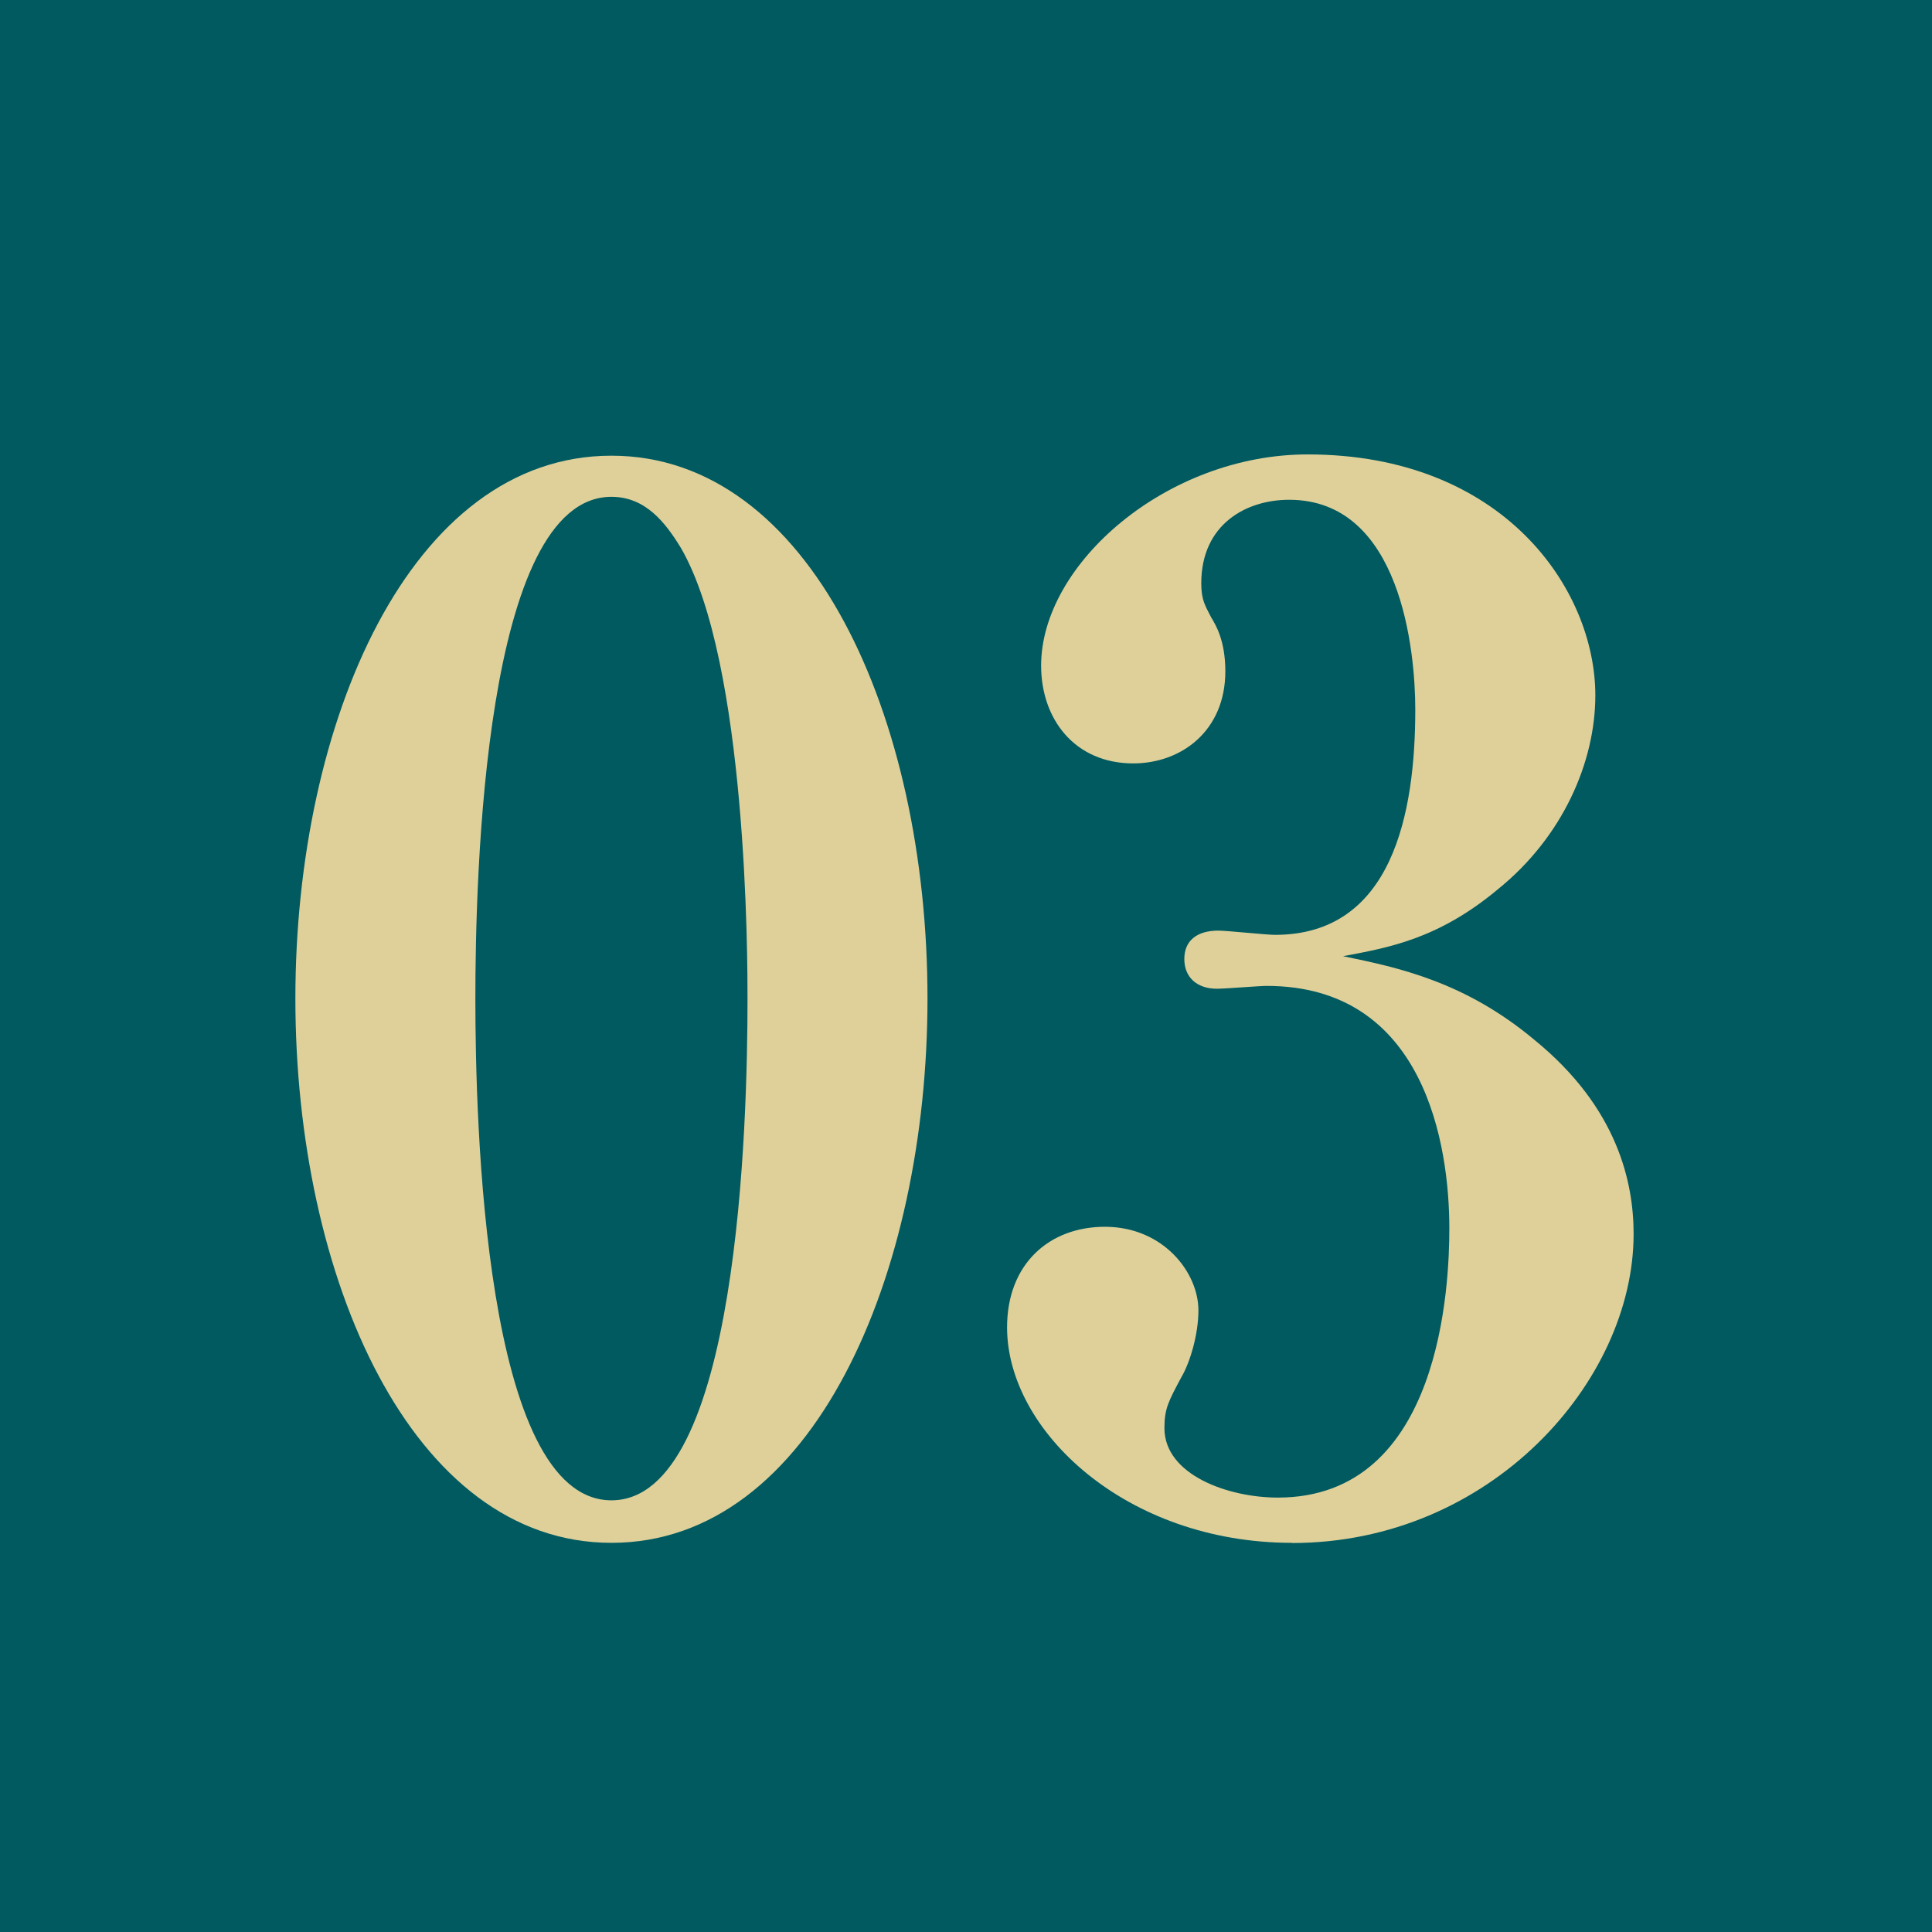 <?xml version="1.0" encoding="UTF-8"?><svg id="_レイヤー_2" xmlns="http://www.w3.org/2000/svg" viewBox="0 0 34.672 34.672"><defs><style>.cls-1{fill:#dfd09a;}.cls-2{fill:#005a60;}</style></defs><g id="_レイヤー_5"><rect class="cls-2" x="0" y="0" width="34.672" height="34.672"/><path class="cls-1" d="M10.973,27.688c-3.587,0-5.672-4.757-5.672-9.768,0-4.96,2.06-9.742,5.672-9.742,3.561,0,5.672,4.68,5.672,9.742,0,4.96-2.06,9.768-5.672,9.768ZM12.219,9.832c-.28-.458-.636-.916-1.246-.916-2.289,0-2.442,6.817-2.442,9.005s.153,9.004,2.442,9.004,2.442-6.817,2.442-9.004c0-.687,0-6.029-1.196-8.089Z"/><path class="cls-1" d="M23.186,27.688c-2.976,0-5.113-2.01-5.113-3.866,0-1.145.763-1.806,1.755-1.806,1.043,0,1.679.814,1.679,1.501,0,.432-.153.941-.305,1.196-.229.432-.305.56-.305.916,0,.84,1.145,1.247,2.035,1.247,2.951,0,3.078-3.866,3.078-4.833,0-1.475-.432-4.35-3.281-4.35-.127,0-.738.051-.89.051-.356,0-.585-.203-.585-.534s.229-.509.61-.509c.153,0,.865.076,1.017.076,2.111,0,2.518-2.188,2.518-4.044,0-1.043-.254-3.764-2.264-3.764-.763,0-1.577.432-1.577,1.501,0,.305.076.407.178.61.076.127.254.407.254.967,0,1.068-.788,1.653-1.653,1.653-1.043,0-1.653-.788-1.653-1.755,0-1.831,2.264-3.79,4.782-3.79,3.51,0,5.164,2.416,5.164,4.324,0,1.196-.585,2.544-1.755,3.485-1.068.89-1.959,1.043-2.773,1.196.992.203,2.188.458,3.434,1.501,1.501,1.221,1.781,2.569,1.781,3.485,0,2.645-2.569,5.545-6.13,5.545Z"/></g></svg>